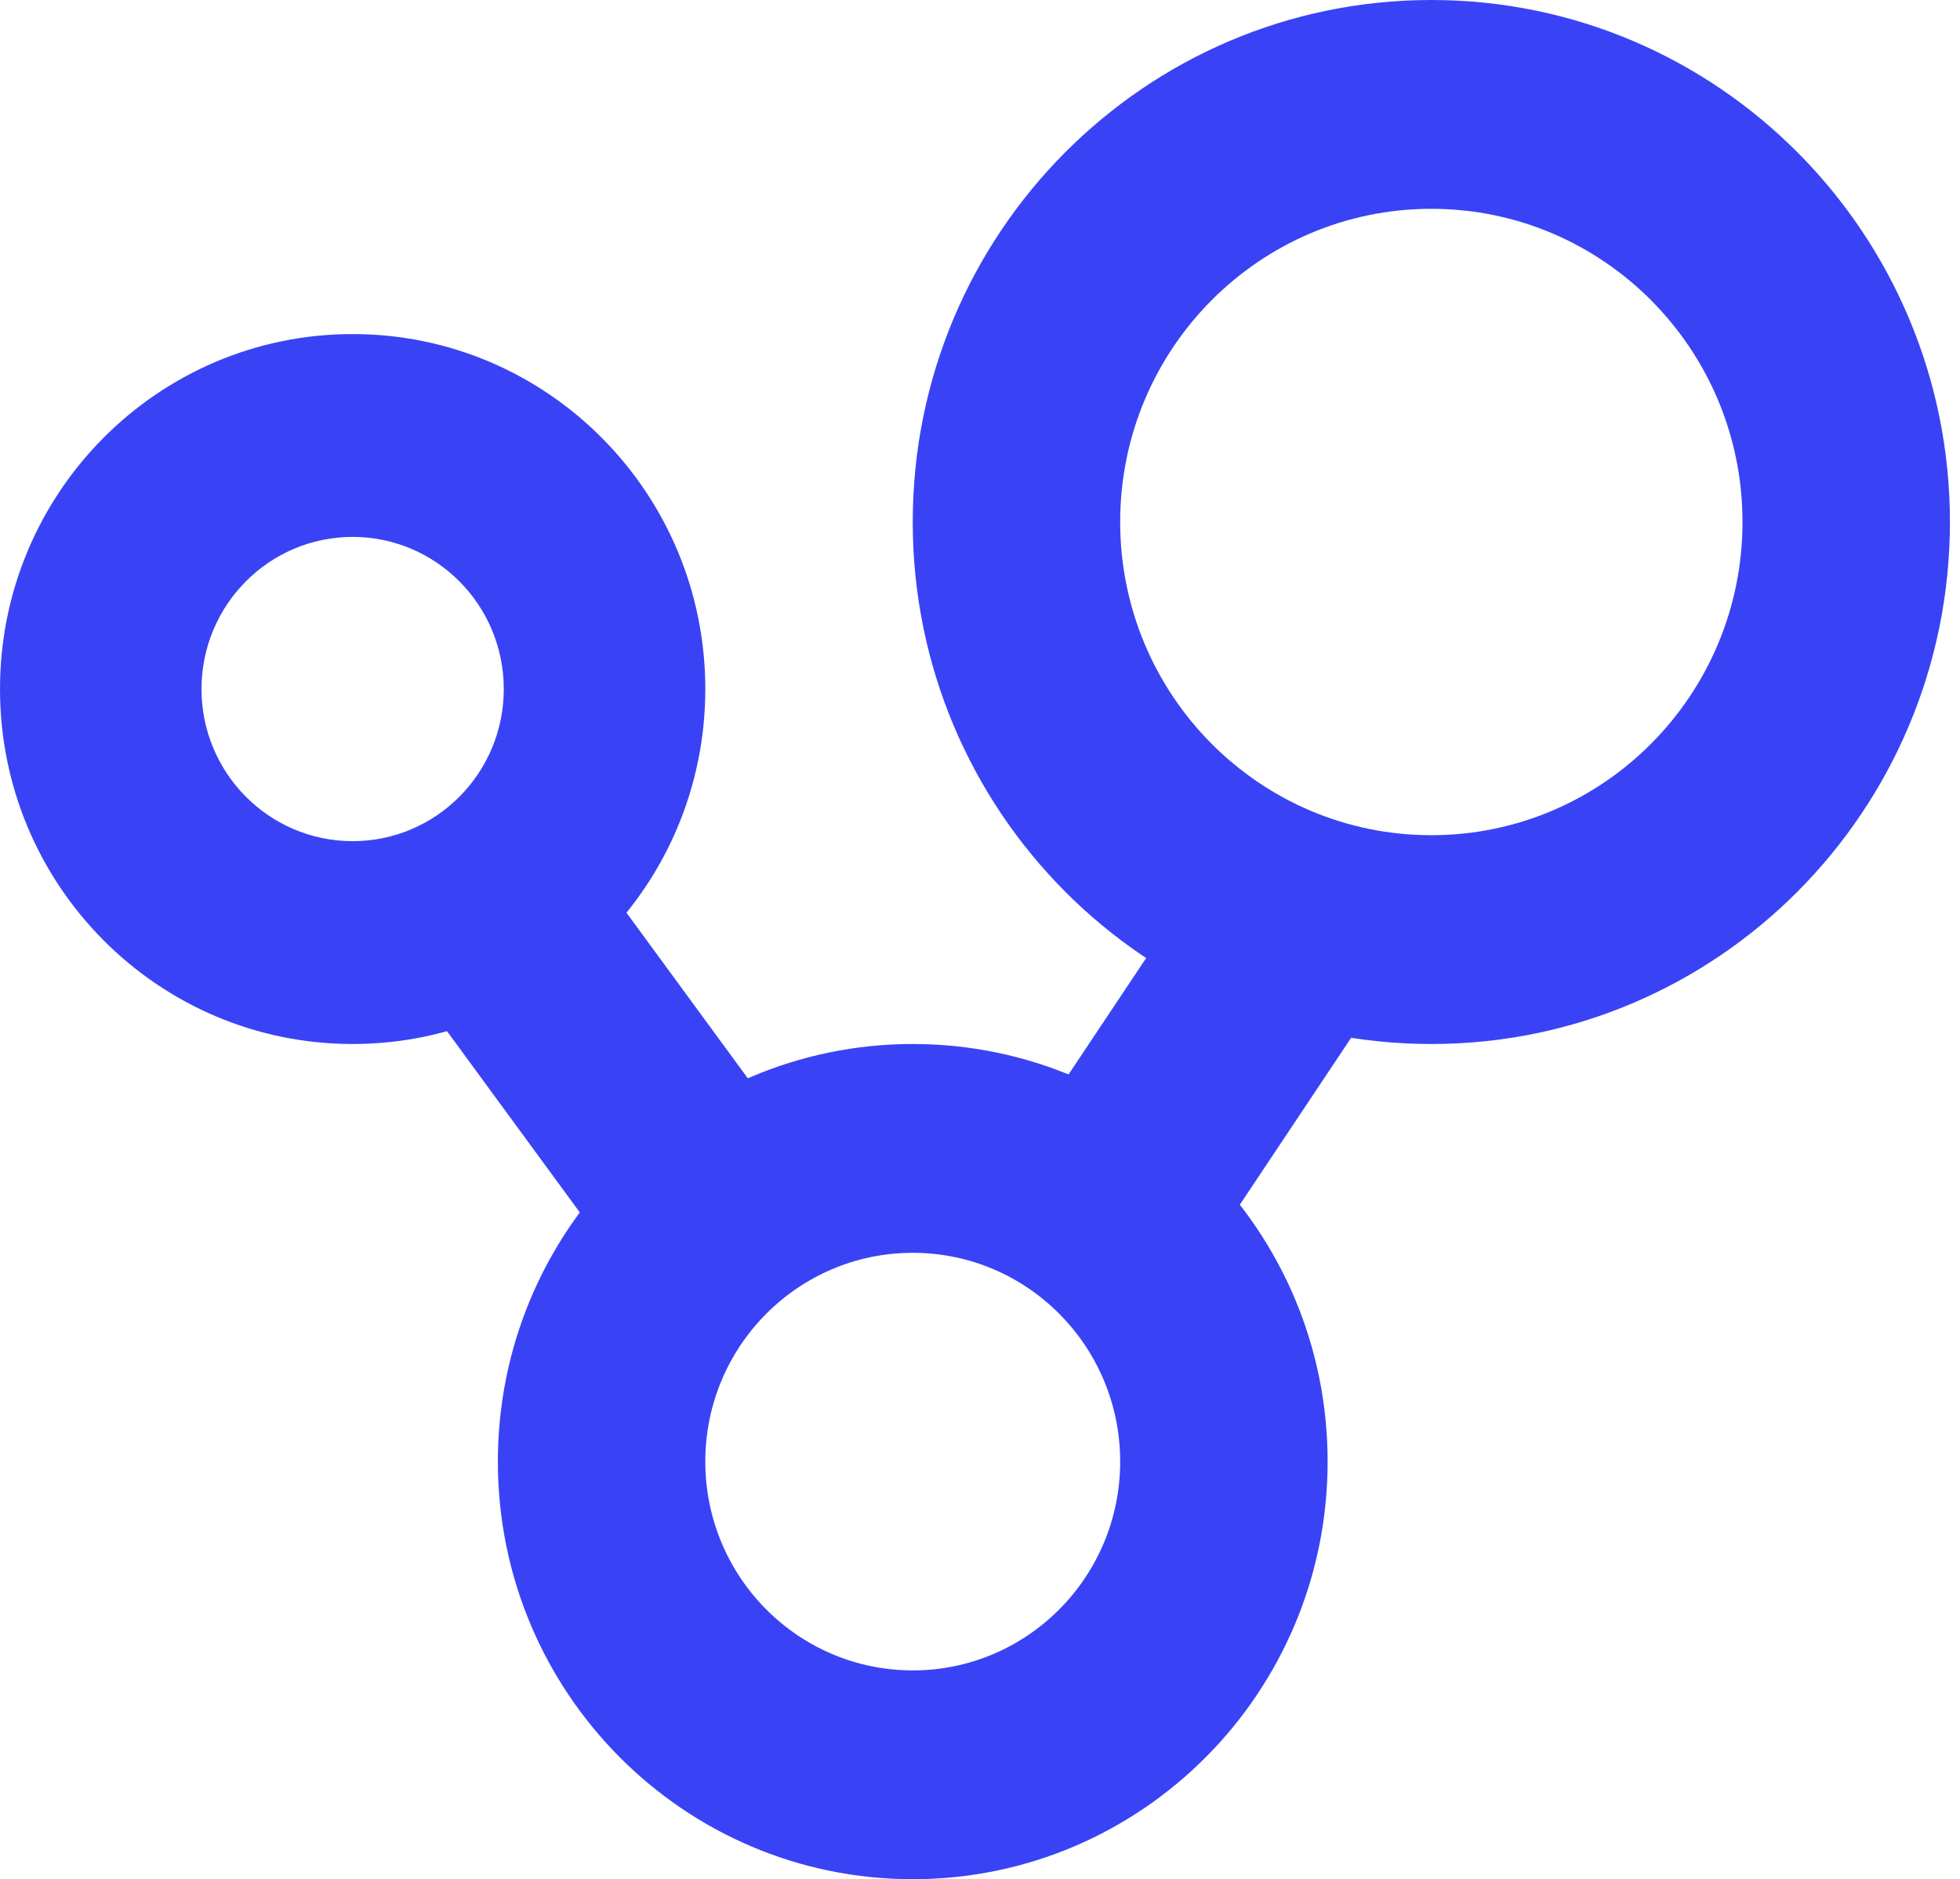 <?xml version="1.0" encoding="UTF-8"?> <svg xmlns="http://www.w3.org/2000/svg" width="73" height="70" viewBox="0 0 73 70" fill="none"> <path fill-rule="evenodd" clip-rule="evenodd" d="M53.31 7.778C46.909 7.778 41.721 13.001 41.721 19.444C41.721 25.888 46.909 31.111 53.31 31.111C59.71 31.111 64.899 25.888 64.899 19.444C64.899 13.001 59.71 7.778 53.31 7.778ZM33.995 19.444C33.995 8.706 42.642 0 53.31 0C63.977 0 72.625 8.706 72.625 19.444C72.625 30.183 63.977 38.889 53.31 38.889C42.642 38.889 33.995 30.183 33.995 19.444Z" fill="#3943F5"></path> <path fill-rule="evenodd" clip-rule="evenodd" d="M33.995 46.667C29.728 46.667 26.269 50.149 26.269 54.444C26.269 58.74 29.728 62.222 33.995 62.222C38.262 62.222 41.721 58.74 41.721 54.444C41.721 50.149 38.262 46.667 33.995 46.667ZM18.543 54.444C18.543 45.853 25.461 38.889 33.995 38.889C42.529 38.889 49.447 45.853 49.447 54.444C49.447 63.035 42.529 70 33.995 70C25.461 70 18.543 63.035 18.543 54.444Z" fill="#3943F5"></path> <path fill-rule="evenodd" clip-rule="evenodd" d="M13.134 20C10.025 20 7.505 22.537 7.505 25.667C7.505 28.796 10.025 31.333 13.134 31.333C16.243 31.333 18.763 28.796 18.763 25.667C18.763 22.537 16.243 20 13.134 20ZM0 25.667C0 18.364 5.88 12.444 13.134 12.444C20.388 12.444 26.269 18.364 26.269 25.667C26.269 32.969 20.388 38.889 13.134 38.889C5.88 38.889 0 32.969 0 25.667Z" fill="#3943F5"></path> <line x1="16.86" y1="31.932" x2="25.218" y2="43.34" stroke="#3943F5" stroke-width="8"></line> <line x1="47.141" y1="36.219" x2="39.141" y2="48.219" stroke="#3943F5" stroke-width="8"></line> </svg> 